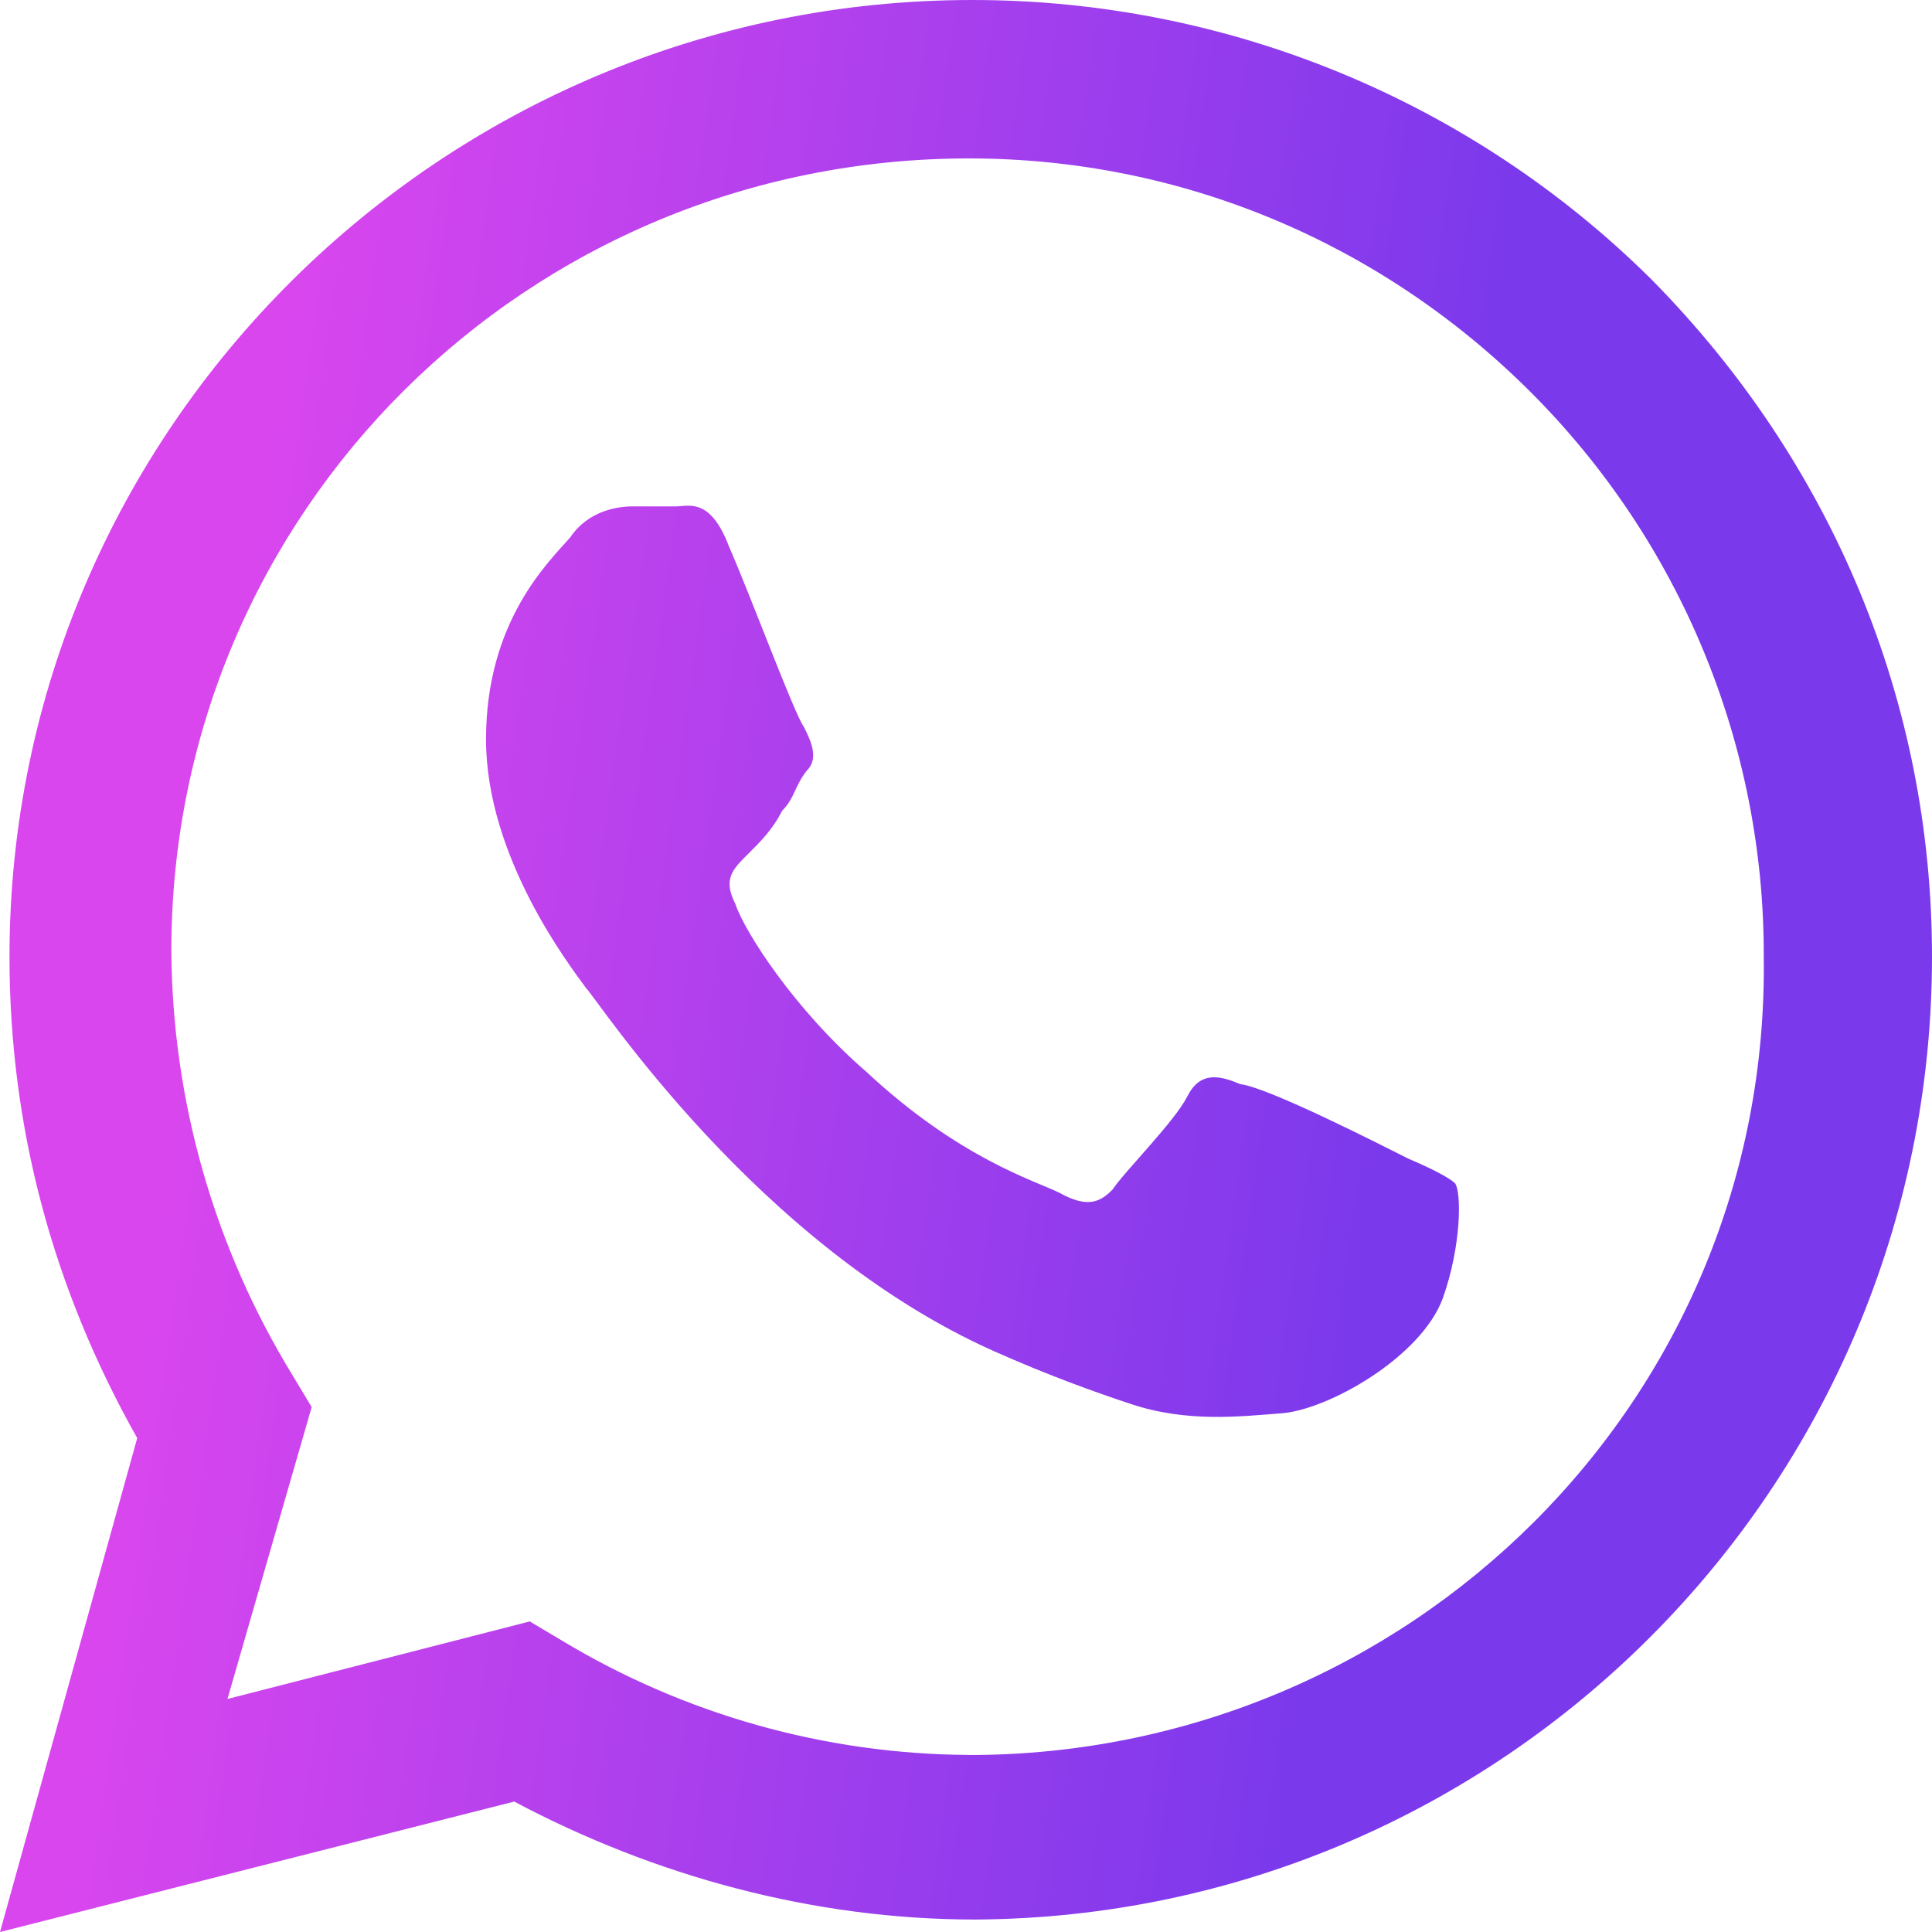 <svg width="71" height="71" viewBox="0 0 71 71" fill="none" xmlns="http://www.w3.org/2000/svg">
<path d="M60.696 10.274C54.066 3.692 45.088 -0.003 35.73 1.49366e-06C16.262 1.49366e-06 0.349 15.751 0.349 35.159C0.349 41.436 1.952 47.371 5.043 52.849L0 71L18.898 66.207C24.051 68.945 29.892 70.542 35.847 70.542C55.201 70.428 71 54.673 71 35.159C71 25.798 67.339 17.008 60.696 10.274ZM35.616 64.493C30.324 64.466 25.139 63.005 20.614 60.268L19.468 59.587L8.359 62.437L11.454 51.709L10.767 50.566C7.875 45.858 6.329 40.452 6.297 34.932C6.297 18.836 19.35 5.822 35.612 5.822C43.401 5.822 50.731 8.907 56.227 14.385C58.962 17.112 61.129 20.352 62.603 23.917C64.077 27.482 64.83 31.303 64.817 35.159C65.045 51.486 51.76 64.496 35.612 64.496M51.76 42.582C50.845 42.124 46.607 39.955 45.578 39.842C44.776 39.497 44.089 39.384 43.629 40.3C43.17 41.212 41.339 43.037 40.88 43.722C40.424 44.18 39.964 44.407 38.935 43.835C38.016 43.381 35.267 42.582 31.833 39.384C29.198 37.101 27.367 34.247 27.025 33.221C26.566 32.309 26.908 31.964 27.481 31.393C27.941 30.938 28.4 30.48 28.742 29.795C29.201 29.341 29.201 28.883 29.657 28.311C30.117 27.857 29.771 27.172 29.543 26.714C29.201 26.259 27.595 21.921 26.794 20.093C26.106 18.268 25.305 18.609 24.849 18.609H23.246C22.783 18.609 21.644 18.723 20.953 19.752C20.151 20.665 17.861 22.834 17.861 27.172C17.861 31.51 20.953 35.504 21.53 36.302C21.986 36.76 27.827 45.777 36.531 49.657C38.59 50.57 40.192 51.141 41.567 51.599C43.629 52.284 45.578 52.054 47.066 51.94C48.783 51.827 52.22 49.885 53.021 47.715C53.709 45.777 53.709 43.835 53.477 43.491C53.249 43.267 52.562 42.923 51.76 42.582Z" fill="url(#paint0_linear_277_378)"/>
<defs>
<linearGradient id="paint0_linear_277_378" x1="1.199" y1="-14.989" x2="86.711" y2="-2.774" gradientUnits="userSpaceOnUse">
<stop offset="0.149" stop-color="#D946EE"/>
<stop offset="0.662" stop-color="#7B39EC"/>
</linearGradient>
</defs>
</svg>
